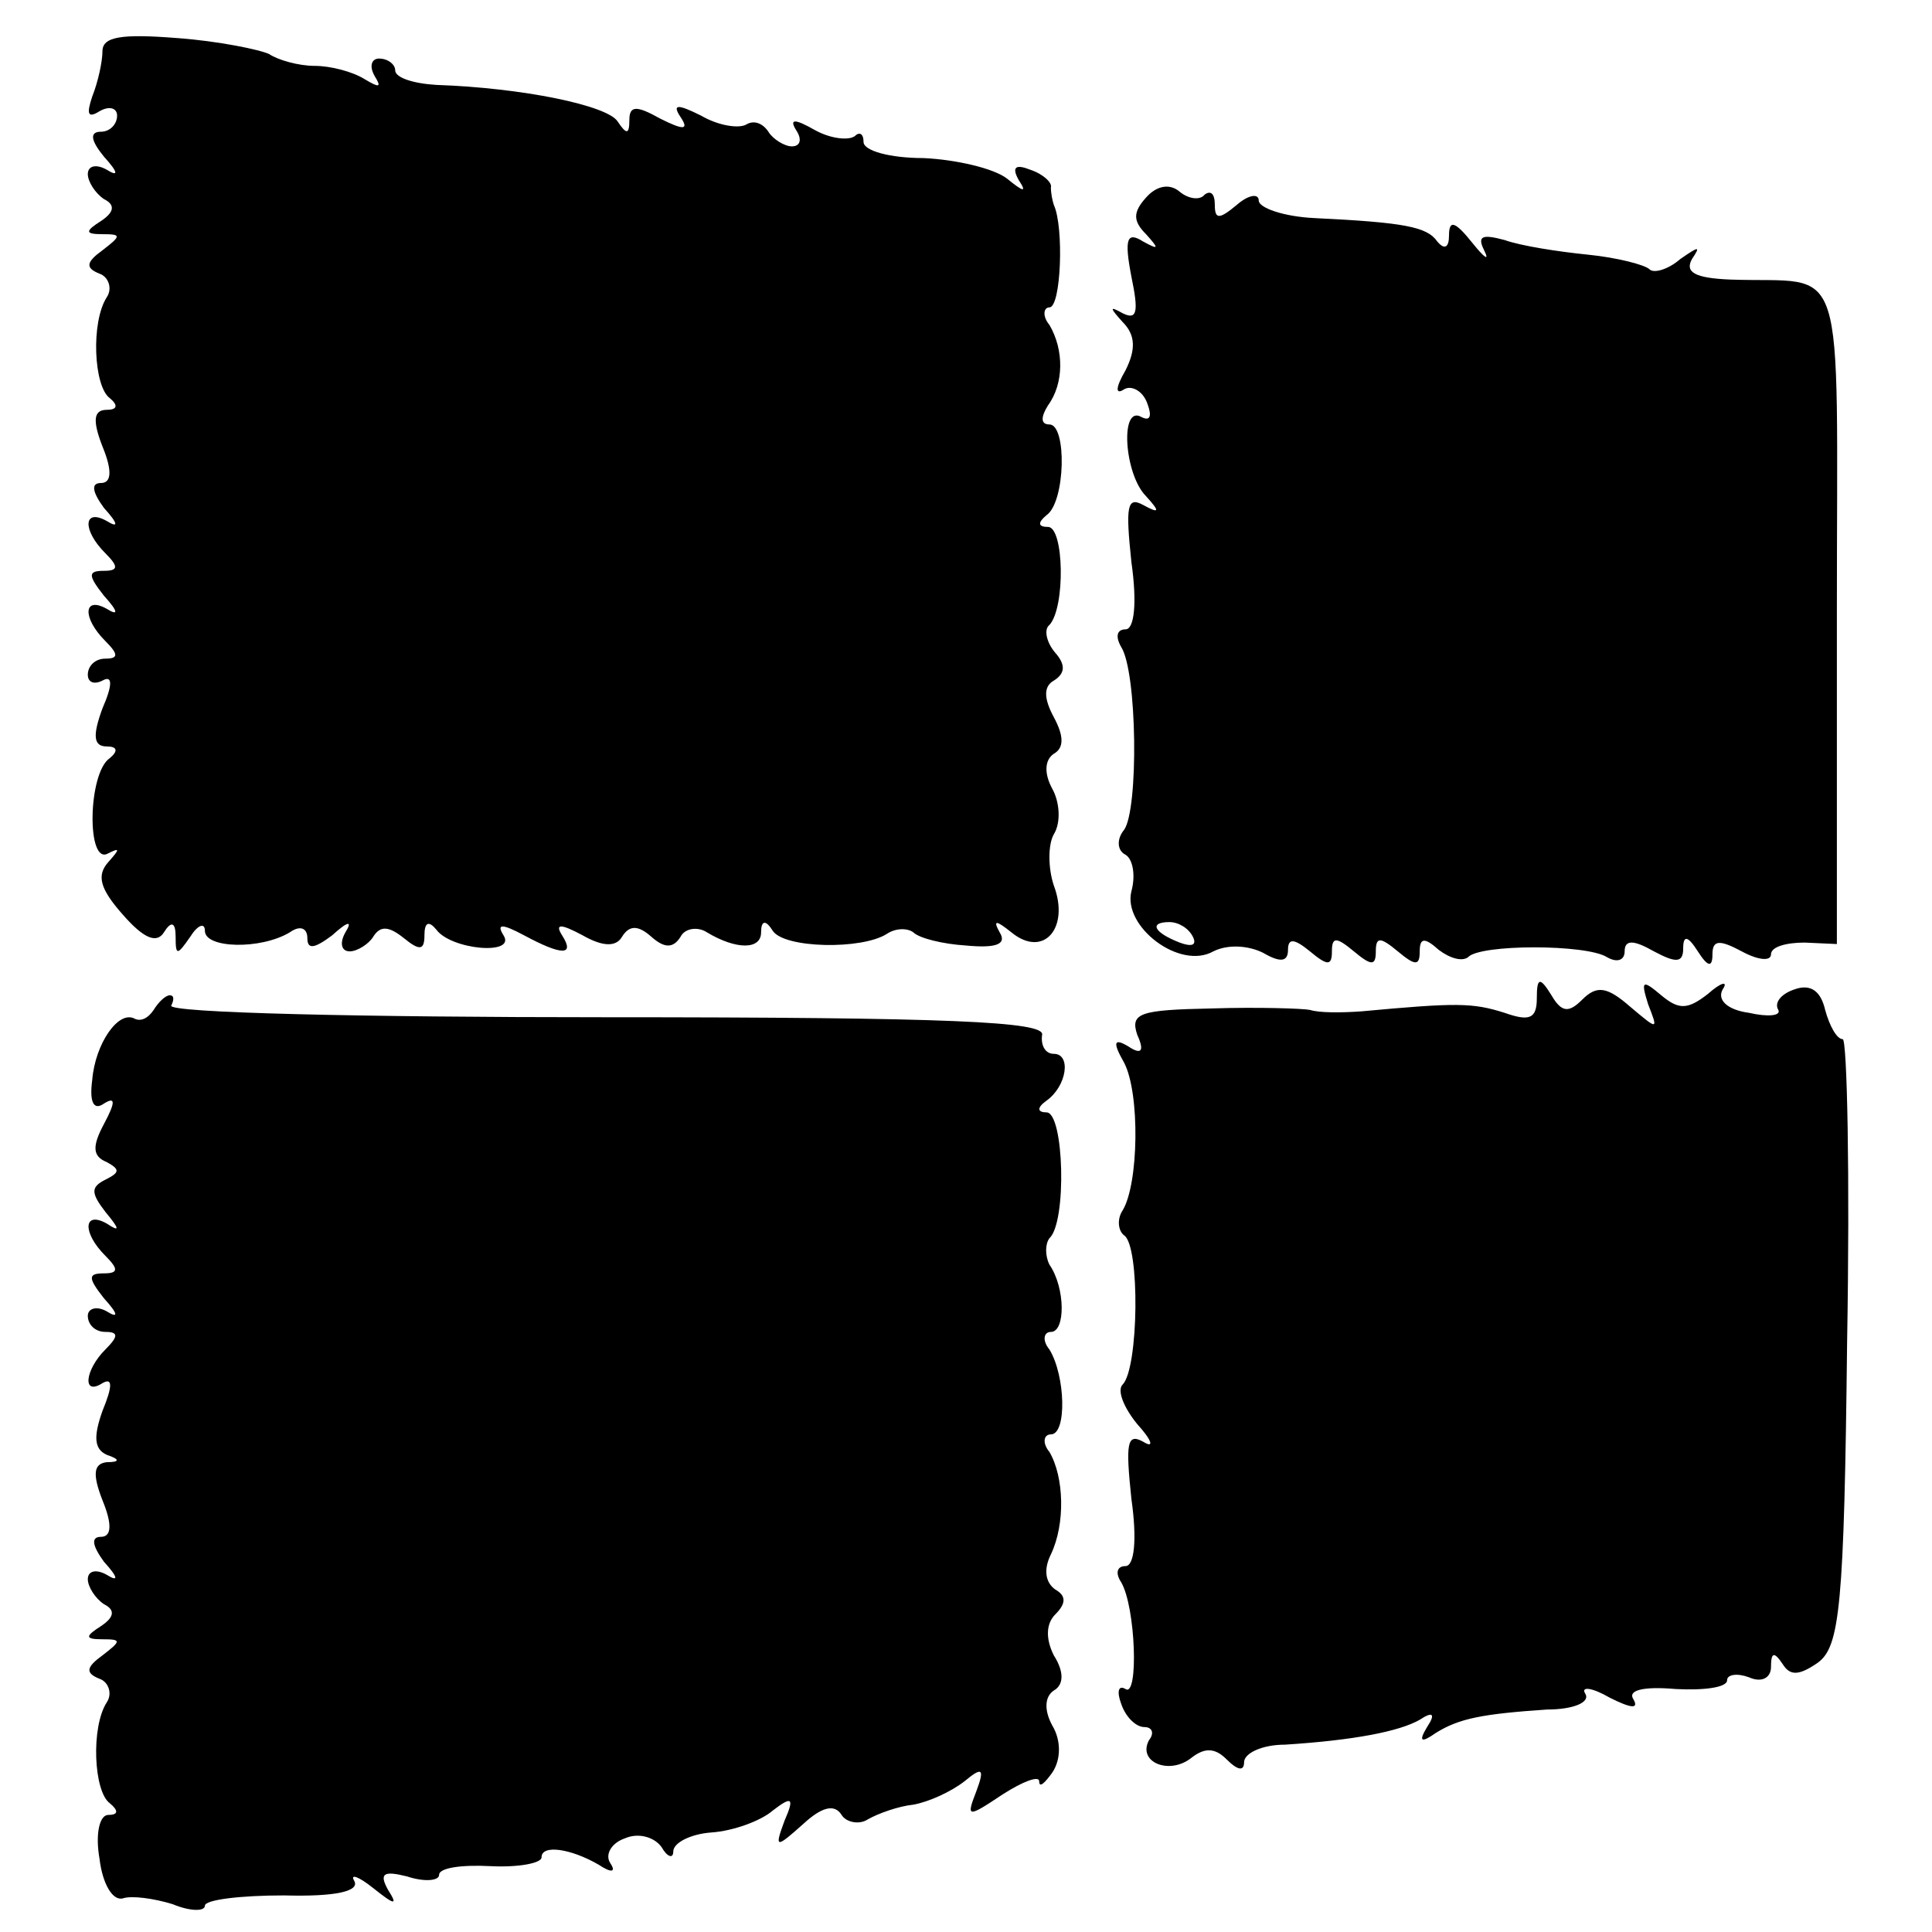 <?xml version="1.0" standalone="no"?>
<!DOCTYPE svg PUBLIC "-//W3C//DTD SVG 20010904//EN"
 "http://www.w3.org/TR/2001/REC-SVG-20010904/DTD/svg10.dtd">
<svg version="1.0" xmlns="http://www.w3.org/2000/svg"
 width="132pt" height="132pt" viewBox="0 0 132 132"
 preserveAspectRatio="xMidYMid meet">
<g transform="translate(0,132) scale(0.1,-0.1)"
fill="#000000" stroke="none">
<path d="M70 1285 c0 -7 -3 -21 -7 -31 -4 -12 -3 -15 5 -10 7 4 12 2 12 -3 0
-6 -5 -11 -11 -11 -8 0 -7 -6 2 -17 10 -11 10 -14 2 -9 -7 4 -13 3 -13 -3 0
-5 5 -13 11 -17 8 -4 7 -9 -2 -15 -11 -7 -11 -9 1 -9 13 0 13 -1 0 -11 -11 -8
-12 -12 -2 -16 6 -2 9 -10 5 -16 -11 -17 -9 -61 2 -69 6 -5 5 -8 -2 -8 -9 0
-10 -7 -3 -25 7 -17 6 -25 -1 -25 -7 0 -6 -6 2 -17 10 -11 10 -14 2 -9 -16 9
-17 -6 -1 -22 9 -9 9 -12 -1 -12 -11 0 -11 -3 0 -17 10 -11 10 -14 2 -9 -16 9
-17 -6 -1 -22 9 -9 9 -12 0 -12 -7 0 -12 -5 -12 -11 0 -5 4 -7 10 -4 7 4 7 -3
0 -19 -7 -19 -6 -26 3 -26 7 0 8 -3 2 -8 -15 -10 -16 -74 -1 -65 8 4 8 3 0 -6
-8 -9 -6 -18 10 -36 14 -16 23 -20 28 -12 5 8 8 7 8 -3 0 -13 1 -13 10 0 5 8
10 10 10 4 0 -12 38 -13 58 -1 7 5 12 3 12 -4 0 -8 5 -7 17 2 11 10 14 10 9 2
-4 -7 -3 -13 3 -13 5 0 13 5 16 10 5 8 11 7 21 -1 11 -9 14 -8 14 2 0 9 3 10
8 4 10 -14 55 -18 46 -4 -5 8 -1 8 14 0 26 -14 35 -14 26 0 -5 8 -1 8 14 0 14
-8 23 -8 27 -1 5 8 11 8 20 0 9 -8 15 -8 20 0 3 6 12 7 18 3 20 -12 37 -12 37
0 0 8 3 9 8 1 8 -12 61 -13 78 -2 6 4 14 4 18 1 4 -4 20 -8 36 -9 21 -2 28 1
23 9 -5 9 -2 8 8 0 22 -18 40 3 29 32 -4 12 -4 28 0 35 5 8 4 22 -1 31 -6 11
-5 20 1 24 7 4 7 12 0 25 -7 13 -7 21 0 25 8 5 8 11 1 19 -6 7 -8 16 -4 19 11
12 10 67 -1 67 -7 0 -7 3 -1 8 13 9 14 62 2 62 -6 0 -6 5 -1 13 11 15 11 38 1
55 -5 6 -4 12 0 12 8 0 10 55 3 70 -1 3 -2 8 -2 12 1 3 -5 9 -14 12 -10 4 -13
2 -8 -7 6 -9 3 -8 -8 1 -9 7 -35 13 -57 14 -23 0 -41 5 -41 11 0 6 -3 7 -6 4
-4 -3 -16 -2 -27 4 -14 8 -18 8 -13 0 4 -6 3 -11 -3 -11 -5 0 -13 5 -16 10 -4
6 -10 8 -15 5 -5 -3 -19 -1 -31 6 -16 8 -20 8 -14 -1 6 -9 2 -9 -14 -1 -16 9
-21 9 -21 -1 0 -10 -2 -10 -8 -1 -7 11 -65 23 -124 25 -16 1 -28 5 -28 10 0 4
-5 8 -11 8 -5 0 -7 -5 -3 -12 5 -8 3 -8 -7 -2 -8 5 -23 9 -34 9 -11 0 -25 4
-31 8 -6 3 -35 9 -63 11 -38 3 -51 1 -51 -9z"/>
<path d="M783 1185 c-9 -10 -9 -16 0 -25 9 -10 9 -11 -2 -5 -11 7 -13 2 -8
-24 5 -24 4 -30 -6 -25 -9 5 -9 4 0 -6 9 -9 9 -19 2 -33 -7 -12 -7 -17 -1 -13
5 3 13 -1 16 -10 3 -8 2 -12 -4 -9 -15 9 -12 -39 3 -54 10 -11 9 -12 -2 -6
-11 6 -12 -1 -8 -39 4 -28 2 -46 -4 -46 -6 0 -7 -5 -3 -12 11 -17 12 -111 2
-125 -5 -6 -5 -14 1 -17 5 -3 7 -14 4 -25 -6 -24 33 -54 56 -41 10 5 24 4 34
-1 12 -7 17 -6 17 2 0 8 4 8 15 -1 12 -10 15 -10 15 0 0 10 3 10 15 0 12 -10
15 -10 15 0 0 10 3 10 15 0 12 -10 15 -10 15 0 0 9 3 10 13 1 8 -6 16 -8 20
-5 8 9 81 9 95 0 7 -4 12 -2 12 4 0 8 6 8 20 0 15 -8 20 -8 20 2 0 9 3 9 10
-2 7 -11 10 -11 10 -2 0 10 5 10 20 2 11 -6 20 -7 20 -2 0 5 10 8 23 8 l22 -1
0 225 c0 252 8 226 -73 229 -24 1 -31 5 -26 14 6 9 5 9 -8 0 -8 -7 -18 -10
-21 -7 -3 3 -22 8 -42 10 -20 2 -46 6 -57 10 -15 4 -19 3 -14 -7 4 -8 0 -5 -8
5 -12 15 -16 16 -16 5 0 -8 -3 -10 -8 -4 -7 10 -22 13 -84 16 -21 1 -38 7 -38
12 0 5 -7 4 -15 -3 -12 -10 -15 -10 -15 0 0 8 -3 10 -7 7 -3 -4 -11 -3 -17 2
-7 6 -16 4 -23 -4z m32 -505 c3 -6 -1 -7 -9 -4 -18 7 -21 14 -7 14 6 0 13 -4
16 -10z"/>
<path d="M1050 638 c0 -14 -5 -16 -22 -10 -22 7 -33 7 -98 1 -14 -1 -29 -1
-35 1 -5 1 -36 2 -67 1 -49 -1 -56 -3 -51 -18 5 -11 3 -14 -6 -8 -10 6 -11 3
-3 -11 11 -21 10 -83 -1 -101 -4 -6 -3 -14 1 -17 11 -7 10 -91 -1 -102 -4 -4
1 -16 10 -27 10 -11 12 -17 4 -12 -11 6 -12 -1 -8 -39 4 -28 2 -46 -4 -46 -6
0 -7 -5 -3 -11 10 -17 12 -79 3 -73 -5 3 -6 -2 -3 -10 3 -9 10 -16 16 -16 5 0
7 -4 3 -9 -8 -15 14 -24 29 -12 9 7 16 7 24 -1 8 -8 12 -8 12 -2 0 6 12 12 28
12 47 3 78 9 92 17 9 6 11 4 5 -5 -6 -10 -4 -11 6 -4 16 10 32 13 76 16 18 0
30 5 26 11 -3 5 5 4 17 -3 14 -7 20 -8 16 -1 -4 6 6 9 29 7 19 -1 35 1 35 6 0
4 7 5 15 2 9 -4 15 0 15 7 0 10 2 11 8 2 5 -8 11 -8 24 1 15 11 18 38 20 219
2 114 0 207 -3 207 -4 0 -9 9 -12 20 -3 13 -10 18 -21 14 -9 -3 -14 -9 -11
-14 2 -4 -7 -5 -20 -2 -15 2 -22 9 -18 16 4 6 -1 5 -10 -3 -14 -11 -20 -11
-32 -1 -13 11 -14 10 -9 -6 7 -18 7 -18 -12 -2 -16 14 -23 15 -33 5 -9 -9 -14
-9 -21 3 -8 13 -10 12 -10 -2z"/>
<path d="M105 630 c-4 -6 -9 -8 -13 -6 -11 6 -27 -17 -29 -42 -2 -15 1 -21 8
-16 8 5 8 1 0 -14 -8 -15 -8 -22 2 -26 9 -5 9 -7 -1 -12 -10 -5 -10 -9 0 -22
10 -12 10 -14 1 -8 -16 9 -17 -6 -1 -22 9 -9 9 -12 -1 -12 -11 0 -11 -3 0 -17
10 -11 10 -14 2 -9 -7 4 -13 2 -13 -3 0 -6 5 -11 12 -11 9 0 9 -3 0 -12 -14
-14 -16 -32 -2 -23 7 4 7 -2 0 -19 -6 -17 -6 -26 3 -30 9 -3 9 -5 0 -5 -9 -1
-10 -8 -3 -26 7 -17 6 -25 -1 -25 -7 0 -6 -6 2 -17 10 -11 10 -14 2 -9 -7 4
-13 3 -13 -3 0 -5 5 -13 11 -17 8 -4 7 -9 -2 -15 -11 -7 -11 -9 1 -9 13 0 13
-1 0 -11 -11 -8 -12 -12 -2 -16 6 -2 9 -10 5 -16 -11 -17 -9 -61 2 -69 6 -5 6
-8 -1 -8 -6 0 -9 -13 -6 -30 2 -17 9 -29 16 -27 6 2 21 0 34 -4 12 -5 22 -5
22 -1 0 4 24 7 54 7 36 -1 52 3 48 10 -3 5 3 3 13 -5 15 -12 17 -12 10 -1 -6
11 -3 13 13 9 12 -4 22 -3 22 1 0 5 16 7 35 6 19 -1 35 2 35 6 0 9 20 6 39 -5
9 -6 12 -5 8 1 -4 6 1 14 10 17 9 4 20 1 25 -6 4 -7 8 -8 8 -3 0 6 12 12 26
13 15 1 34 8 42 15 13 10 15 9 8 -7 -7 -19 -6 -19 13 -2 12 11 21 14 26 6 3
-5 12 -7 18 -3 7 4 21 9 31 10 11 2 26 9 35 16 12 10 14 9 8 -7 -7 -18 -6 -18
18 -2 14 9 25 13 25 9 0 -5 4 -1 9 6 6 9 6 22 0 32 -6 11 -5 20 1 24 7 4 7 13
0 24 -6 12 -5 22 1 28 8 8 7 13 0 17 -7 5 -8 14 -3 24 10 21 9 53 -1 70 -5 6
-4 12 1 12 11 0 10 40 -1 58 -5 6 -4 12 1 12 10 0 10 30 -1 46 -3 6 -3 14 0
18 12 11 10 86 -2 86 -6 0 -7 3 0 8 14 10 17 32 5 32 -6 0 -9 6 -8 13 2 9 -63
12 -299 12 -165 0 -299 3 -296 8 2 4 2 7 -1 7 -3 0 -8 -5 -11 -10z"/>
</g>
</svg>
